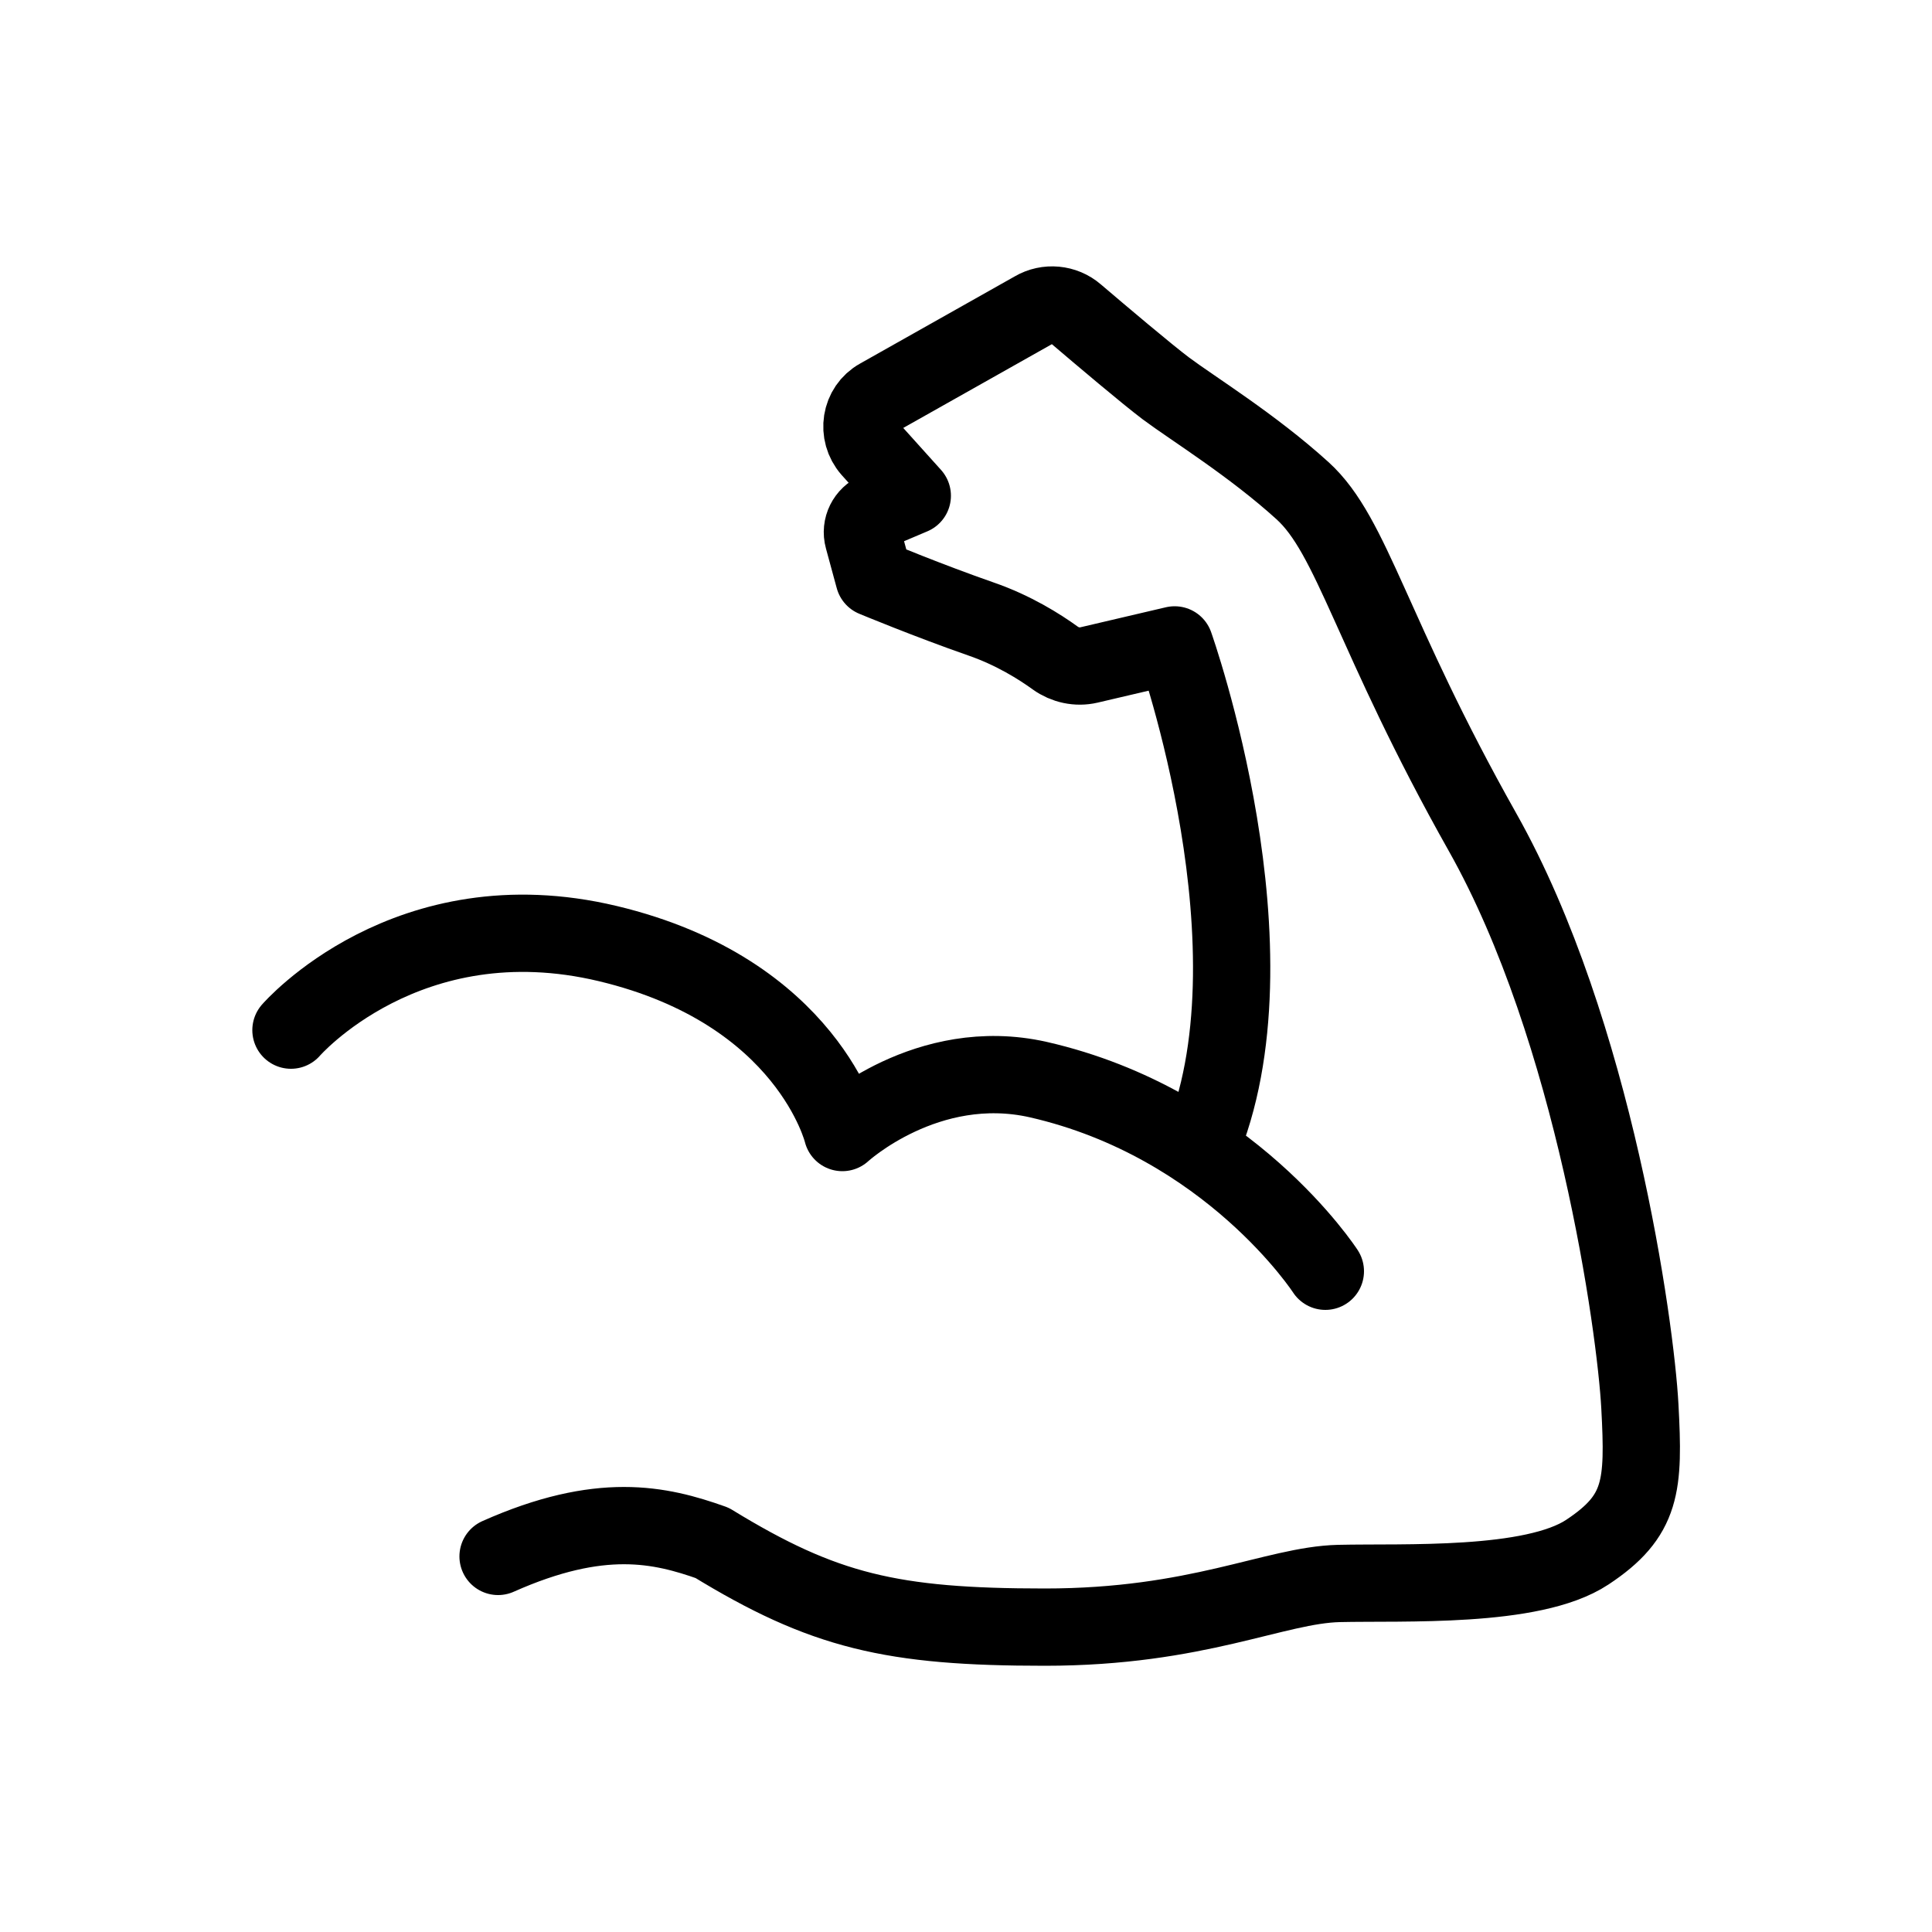 <svg xml:space="preserve" style="enable-background:new 0 0 500 500;" viewBox="0 0 500 500" y="0px" x="0px" xmlns:xlink="http://www.w3.org/1999/xlink" xmlns="http://www.w3.org/2000/svg" id="Layer_1" version="1.1">
<style type="text/css">
	.st0{fill:none;}
	.st1{fill:none;stroke:#000000;stroke-width:10;stroke-linecap:round;stroke-linejoin:round;stroke-miterlimit:10;}
	.st2{fill:none;stroke:#000000;stroke-width:20;stroke-linecap:round;stroke-linejoin:round;stroke-miterlimit:10;}
	.st3{fill:none;stroke:#000000;stroke-width:22;stroke-linecap:round;stroke-linejoin:round;stroke-miterlimit:10;}
	.st4{fill:none;stroke:#000000;stroke-width:28;stroke-linecap:round;stroke-linejoin:round;stroke-miterlimit:10;}
</style>
<g>
	<path d="M75.3,266.6c0,0,30.1-34.8,82-22.4c51.9,12.4,60.7,48.9,60.7,48.9s21.9-20.2,50.7-13.7
		C318.2,290.7,343,329,343,329" class="st2"></path>
	<path d="M128.9,402.8c26.5-11.8,41.9-8.3,55.4-3.5c28.9,17.7,46.5,21.8,86.1,21.8s59.5-10.9,76.1-11.3
		s50.1,1.3,64.3-8.1c14.2-9.4,14.7-17.1,13.6-37.7s-11.8-97.3-40.7-148.6c-28.9-51.3-33.6-76.6-46.6-88.4
		c-13-11.8-28.3-21.2-35.4-26.5c-4.9-3.7-16.5-13.5-23.3-19.3c-3-2.6-7.4-3-10.8-1l-40.1,22.6c-4.9,2.7-5.9,9.3-2.2,13.5l10.8,12
		l-9.2,3.9c-2.8,1.2-4.3,4.2-3.5,7.1l2.8,10.3c0,0,14.2,5.9,27.7,10.6c8.4,2.9,15.2,7.2,19.2,10.1c2.5,1.8,5.7,2.5,8.7,1.8l22.2-5.2
		c0,0,28.3,79.6,6.5,130.3" class="st2"></path>
</g>
</svg>
